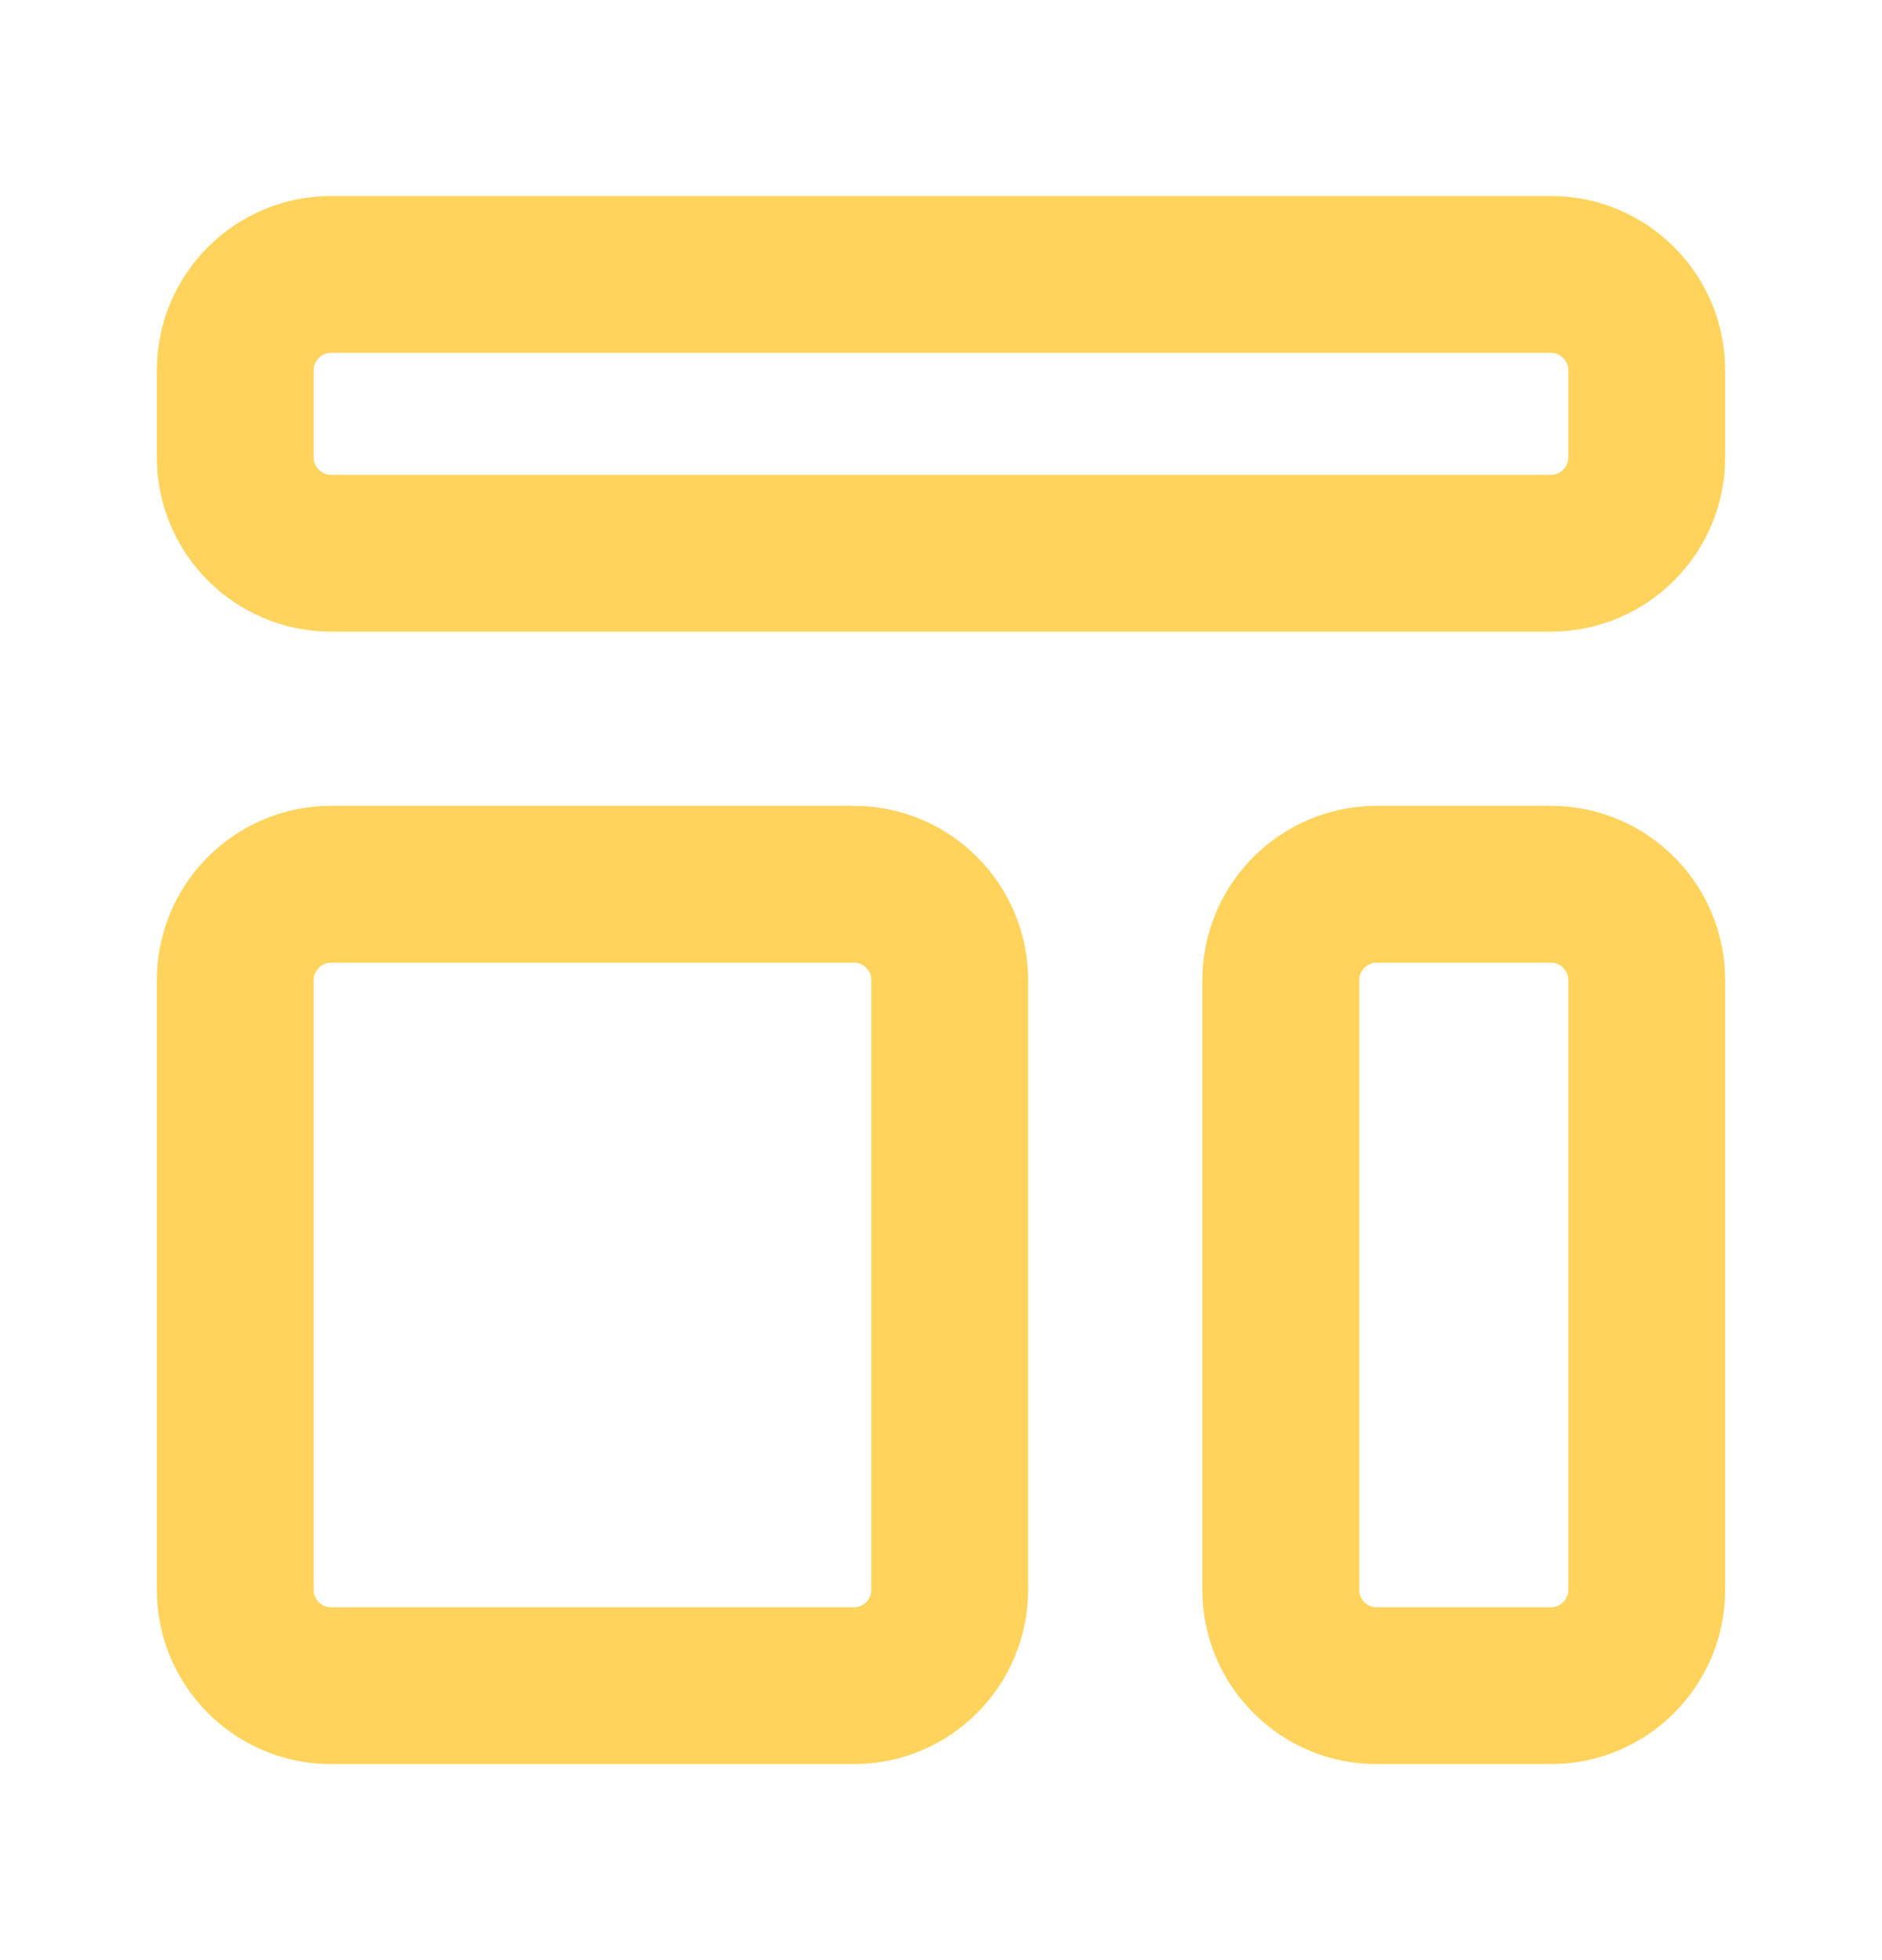 <svg width="24" height="25" viewBox="0 0 24 25" fill="none" xmlns="http://www.w3.org/2000/svg">
<g clip-path="url(#clip0_936_6054)">
<path d="M3 4.722C3 4.049 3.549 3.5 4.222 3.5H19.778C20.451 3.5 21 4.049 21 4.722V5.833C21 6.507 20.451 7.056 19.778 7.056H4.222C3.549 7.056 3 6.507 3 5.833V4.722ZM3 12.5C3 11.827 3.549 11.278 4.222 11.278H10.889C11.562 11.278 12.111 11.827 12.111 12.5V20.278C12.111 20.951 11.562 21.5 10.889 21.5H4.222C3.549 21.5 3 20.951 3 20.278V12.5ZM16.333 12.5C16.333 11.827 16.882 11.278 17.556 11.278H19.778C20.451 11.278 21 11.827 21 12.5V20.278C21 20.951 20.451 21.5 19.778 21.5H17.556C16.882 21.5 16.333 20.951 16.333 20.278V12.5Z" stroke="#FFD35C" stroke-width="2"/>
</g>
<defs>
<clipPath id="clip0_936_6054">
<rect width="24" height="24" fill="white" transform="translate(0 0.5)"/>
</clipPath>
</defs>
</svg>
